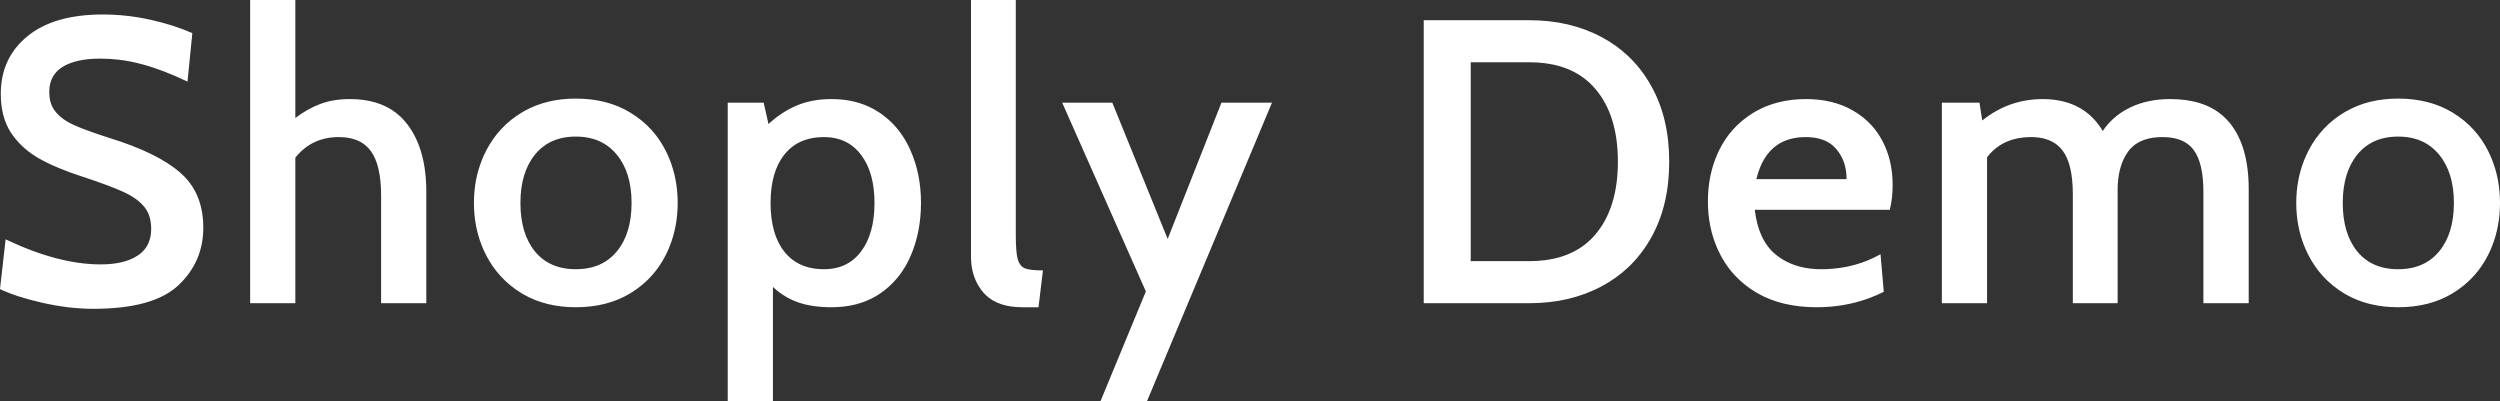 <svg viewBox="0 0 890.512 142.84" fill="none" xmlns="http://www.w3.org/2000/svg" xmlns:xlink="http://www.w3.org/1999/xlink">
	<rect x="0" y="0" width="890.512" height="142.84" fill="#333333" stroke="none"/>
	<path id="Shoply Demo" d="M140.92 40.08Q134.59 35.29 124.64 35.29Q118.73 35.29 114.13 37.01Q109.52 38.74 105.2 42.04L105.2 0L89.1 0L89.1 108L105.2 108L105.2 56.14Q108.04 52.62 111.73 50.79Q115.7 48.83 120.63 48.83Q126.78 48.83 130.32 51.87Q131.33 52.74 132.13 53.85Q135.75 58.88 135.75 69.67L135.75 108L151.85 108L151.85 68.27Q151.85 52.98 144.99 44.15Q143.19 41.81 140.92 40.08ZM351.36 105.31Q355.86 109.44 364.15 109.44L369.92 109.44L371.5 96.32Q367.03 96.32 365.13 95.62Q364.79 95.48 364.49 95.29Q363.14 94.42 362.53 92.39Q361.83 89.85 361.83 83.81L361.83 0L345.87 0L345.87 91.3Q345.87 97.44 348.61 101.91Q349.39 103.19 350.4 104.34Q350.86 104.85 351.36 105.31ZM15.08 107.85Q24.6 110 33.25 110Q54.56 110 63.49 101.67Q67.96 97.48 70.19 92.33Q72.42 87.18 72.42 81.07Q72.42 72.53 68.54 66.48Q66.79 63.77 64.26 61.55Q56.14 54.42 38.88 49.11Q30.79 46.51 26.54 44.64Q22.32 42.78 19.93 39.97Q19.49 39.45 19.13 38.89Q17.54 36.36 17.54 32.83Q17.54 29.31 19.15 26.83Q20.3 25.06 22.28 23.83Q27.07 20.88 35.71 20.88Q39.11 20.88 42.46 21.28Q46.63 21.79 50.73 22.92Q58.14 24.92 66.79 29.07L68.51 11.81Q62.05 8.92 53.68 7.06Q51.5 6.57 49.3 6.2Q43.09 5.16 36.7 5.16Q19.12 5.16 9.7 12.97Q5.45 16.47 3.12 20.97Q0.28 26.45 0.28 33.39Q0.28 41.76 3.93 47.32Q4.54 48.22 5.21 49.07Q8.64 53.42 13.81 56.39Q20 59.9 29.35 62.92Q39.02 66.09 43.91 68.34Q48.79 70.55 51.32 73.58Q51.52 73.81 51.7 74.06Q53.85 76.98 53.85 81.49Q53.85 85.4 52.05 88.11Q50.91 89.8 49.07 91.01Q44.33 94.18 35.85 94.18Q20.74 94.18 2 85.25L0 102.97Q5.58 105.68 15.08 107.85ZM544.76 7.2L507.14 7.2L507.14 108L544.76 108Q559.26 108 570.53 101.97L570.57 101.95Q575.77 99.17 579.92 95.27Q584.8 90.68 588.21 84.55Q594.58 73.16 594.58 57.58Q594.58 42.04 588.21 30.69Q584.75 24.45 579.79 19.82Q575.69 15.99 570.57 13.25L570.53 13.23Q559.26 7.2 544.76 7.2ZM564.55 87.1Q556.96 93.02 544.76 93.02L523.88 93.02L523.88 22.18L544.76 22.18Q556.96 22.18 564.55 28.1Q566.54 29.65 568.21 31.6Q576.3 41.02 576.3 57.58Q576.3 74.14 568.21 83.6Q566.54 85.55 564.55 87.1ZM186.39 104.82Q194.42 109.44 205.11 109.44Q216.32 109.44 224.51 104.48Q228.94 101.79 232.24 98.09Q235.07 94.92 237.06 91.01Q237.87 89.43 238.53 87.78Q241.39 80.6 241.39 72.28Q241.39 63.83 238.44 56.59Q237.82 55.05 237.06 53.57Q234.99 49.5 232.02 46.24Q228.8 42.69 224.51 40.11Q224.47 40.09 224.44 40.06Q216.27 35.12 205.11 35.12Q194.53 35.12 186.56 39.67Q186.18 39.88 185.81 40.11Q181.71 42.58 178.57 45.95Q175.42 49.32 173.22 53.57Q172.35 55.24 171.66 56.98Q168.82 64.06 168.82 72.28Q168.82 80.37 171.57 87.38Q172.3 89.24 173.22 91.01Q175.34 95.1 178.35 98.38Q181.57 101.9 185.81 104.48Q186.09 104.65 186.39 104.82ZM835.51 104.82Q843.54 109.44 854.23 109.44Q865.44 109.44 873.63 104.48Q878.06 101.79 881.36 98.09Q884.19 94.92 886.18 91.01Q886.99 89.43 887.65 87.78Q890.51 80.6 890.51 72.28Q890.51 63.83 887.56 56.59Q886.94 55.05 886.18 53.57Q884.11 49.5 881.14 46.24Q877.92 42.69 873.63 40.11L873.56 40.06Q865.39 35.12 854.23 35.12Q843.65 35.12 835.68 39.67Q835.3 39.88 834.93 40.11Q830.83 42.58 827.69 45.95Q824.54 49.32 822.34 53.57Q821.47 55.24 820.78 56.98Q817.94 64.06 817.94 72.28Q817.94 80.37 820.69 87.38Q821.42 89.24 822.34 91.01Q824.46 95.1 827.47 98.38Q830.69 101.9 834.93 104.48Q835.21 104.65 835.51 104.82ZM311.42 38.98Q304.85 35.29 296.21 35.29Q289.17 35.29 283.76 37.61Q278.35 39.9 273.74 44.19L272.02 36.56L259.22 36.56L259.22 142.84L275.32 142.84L275.32 102.23Q278.54 105.22 282.34 106.93Q283.31 107.36 284.32 107.71Q289.31 109.44 296.21 109.44Q305.32 109.44 312.09 105.45Q312.81 105.02 313.5 104.55Q315.82 102.97 317.77 101.01Q321.89 96.9 324.37 91.16Q328.06 82.65 328.06 72.28Q328.06 61.91 324.29 53.5Q321.73 47.7 317.53 43.58Q315.62 41.71 313.36 40.18Q312.42 39.54 311.42 38.98ZM625.97 104.41Q634.69 109.44 647.1 109.44Q656.81 109.44 665.41 106.35Q668.27 105.32 671.01 103.95L669.85 90.56Q667.41 91.93 664.83 92.95Q657.34 95.9 648.68 95.9Q640.59 95.9 634.75 92.27Q633.72 91.63 632.76 90.87Q632.53 90.7 632.32 90.51Q626.31 85.42 625.06 74.74L673.15 74.74Q674.17 70.55 674.17 65.95Q674.17 57.02 670.48 50.13Q668.94 47.2 666.8 44.81Q663.87 41.54 659.83 39.26Q652.83 35.29 643.34 35.29Q633.1 35.29 625.36 39.69Q624.94 39.93 624.53 40.18Q620.27 42.79 617.11 46.37Q614.36 49.5 612.44 53.36Q612.13 53.99 611.84 54.64Q608.36 62.4 608.36 71.71Q608.36 80.74 611.65 88.34Q612.19 89.59 612.83 90.8Q614.45 93.92 616.64 96.57Q620.45 101.19 625.97 104.41ZM791.69 41.16Q784.9 35.29 773.05 35.29Q765 35.29 758.85 38.25Q755.3 39.94 752.56 42.49Q750.57 44.34 749.01 46.65Q746.32 42.16 742.41 39.44Q736.42 35.29 727.56 35.29Q722.15 35.29 717.24 36.85Q711.3 38.74 706.08 42.92L705.1 36.56L691.7 36.56L691.7 108L707.8 108L707.8 56Q709.69 53.54 712.13 51.92Q716.8 48.83 723.52 48.83Q729.29 48.83 732.79 51.65Q733.83 52.49 734.66 53.57Q738.35 58.32 738.35 69.25L738.35 108L754.31 108L754.31 67.67Q754.31 59.16 758.04 54Q758.72 53.07 759.55 52.3Q763.33 48.83 770.31 48.83Q776.75 48.83 780.17 52.04Q780.88 52.7 781.45 53.5Q784.86 58.18 784.86 68.27L784.86 108L801 108L801 67.39Q801 51.85 794.08 43.59Q792.97 42.27 791.69 41.16ZM378.35 36.56L408.16 103.81L392.03 142.84L408.59 142.84L453.09 36.56L435.09 36.56L415.93 85.11L396.21 36.56L378.35 36.56ZM215.86 93.02Q211.42 95.9 205.11 95.9Q198.77 95.9 194.34 93Q192.23 91.61 190.55 89.57Q185.38 83.21 185.38 72.28Q185.38 61.48 190.55 55.08Q192.31 52.91 194.54 51.47Q198.92 48.65 205.11 48.65Q211.27 48.65 215.65 51.45Q217.91 52.9 219.7 55.08Q224.97 61.48 224.97 72.28Q224.97 83.21 219.7 89.57Q217.99 91.63 215.86 93.02ZM864.98 93.02Q860.54 95.9 854.23 95.9Q847.89 95.9 843.46 93Q841.35 91.61 839.67 89.57Q834.5 83.21 834.5 72.28Q834.5 61.48 839.67 55.08Q841.43 52.91 843.66 51.47Q848.04 48.65 854.23 48.65Q860.39 48.65 864.77 51.45Q867.03 52.9 868.82 55.08Q874.09 61.48 874.09 72.28Q874.09 83.21 868.82 89.57Q867.11 91.63 864.98 93.02ZM302.14 93.73Q298.46 95.9 293.5 95.9Q287.3 95.9 283.02 93.03Q281.02 91.69 279.44 89.71Q274.48 83.53 274.48 72.28Q274.48 61.2 279.44 55.01Q281.02 53.04 283.02 51.69Q287.3 48.83 293.5 48.83Q298.46 48.83 302.14 51Q304.75 52.53 306.72 55.16Q311.5 61.48 311.5 72.28Q311.5 83.21 306.72 89.57Q304.75 92.2 302.14 93.73ZM655.68 55.35Q657.76 58.98 657.76 63.8L625.62 63.8Q627.67 55.35 633 51.67Q637.12 48.83 643.2 48.83Q649.38 48.83 652.9 51.89Q653.57 52.47 654.13 53.15Q655.01 54.19 655.68 55.35Z" fill="#FFFFFF" fill-opacity="1" fill-rule="evenodd"/>
</svg>
